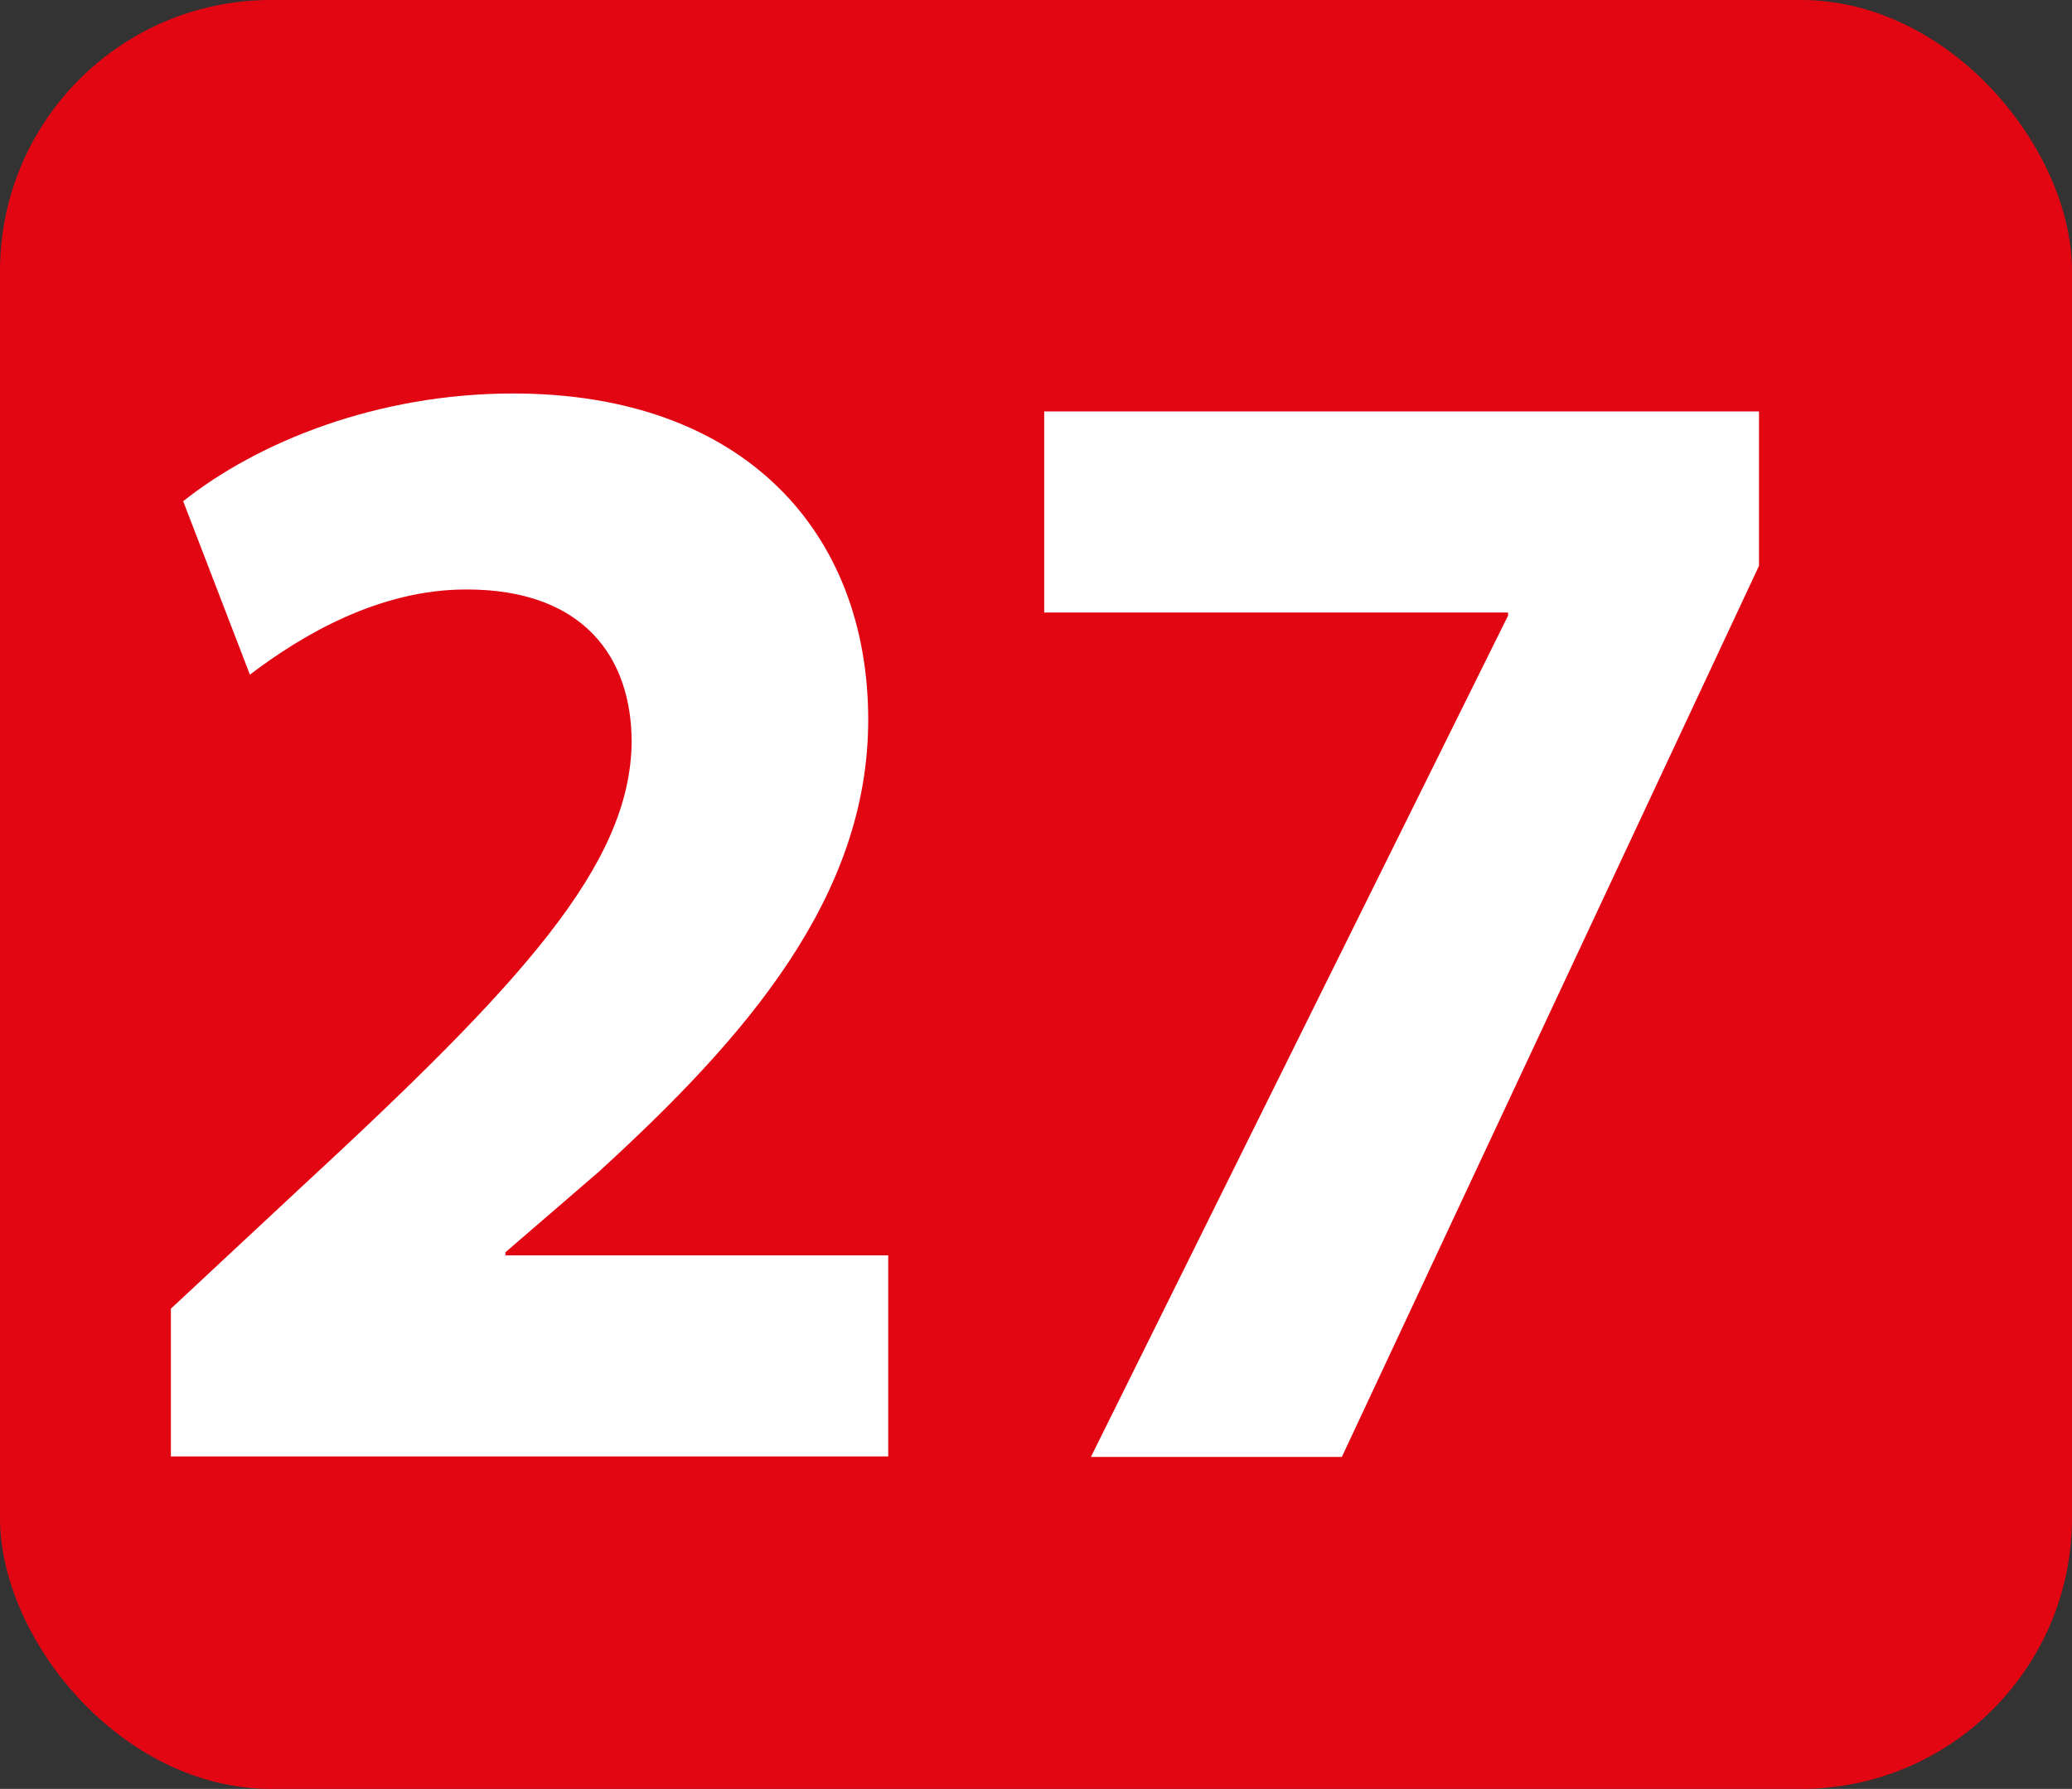 <?xml version="1.0" encoding="UTF-8"?><svg id="Calque_1" xmlns="http://www.w3.org/2000/svg" viewBox="0 0 40.38 34.87"><rect x="0" y="0" width="40.38" height="34.87" fill="#333333" stroke="none"/><defs><style>.cls-1{fill:#e20613;}.cls-2{fill:#fff;}</style></defs><rect class="cls-1" width="40.38" height="34.87" rx="5.28" ry="5.28"/><path class="cls-2" d="M3.33,28.4v-2.89l2.52-2.35c4.34-4.01,6.43-6.3,6.46-8.69,0-1.66-.94-2.98-3.22-2.98-1.7,0-3.19.88-4.22,1.66l-1.3-3.38c1.46-1.16,3.79-2.1,6.43-2.1,4.49,0,6.92,2.7,6.92,6.36,0,3.45-2.37,6.18-5.25,8.81l-1.82,1.57v.06h7.46v3.92H3.33Z"/><path class="cls-2" d="M34.28,8.02v3.01l-8.13,17.37h-4.89l8.13-16.4v-.06h-9.04v-3.92h13.93Z"/></svg>
